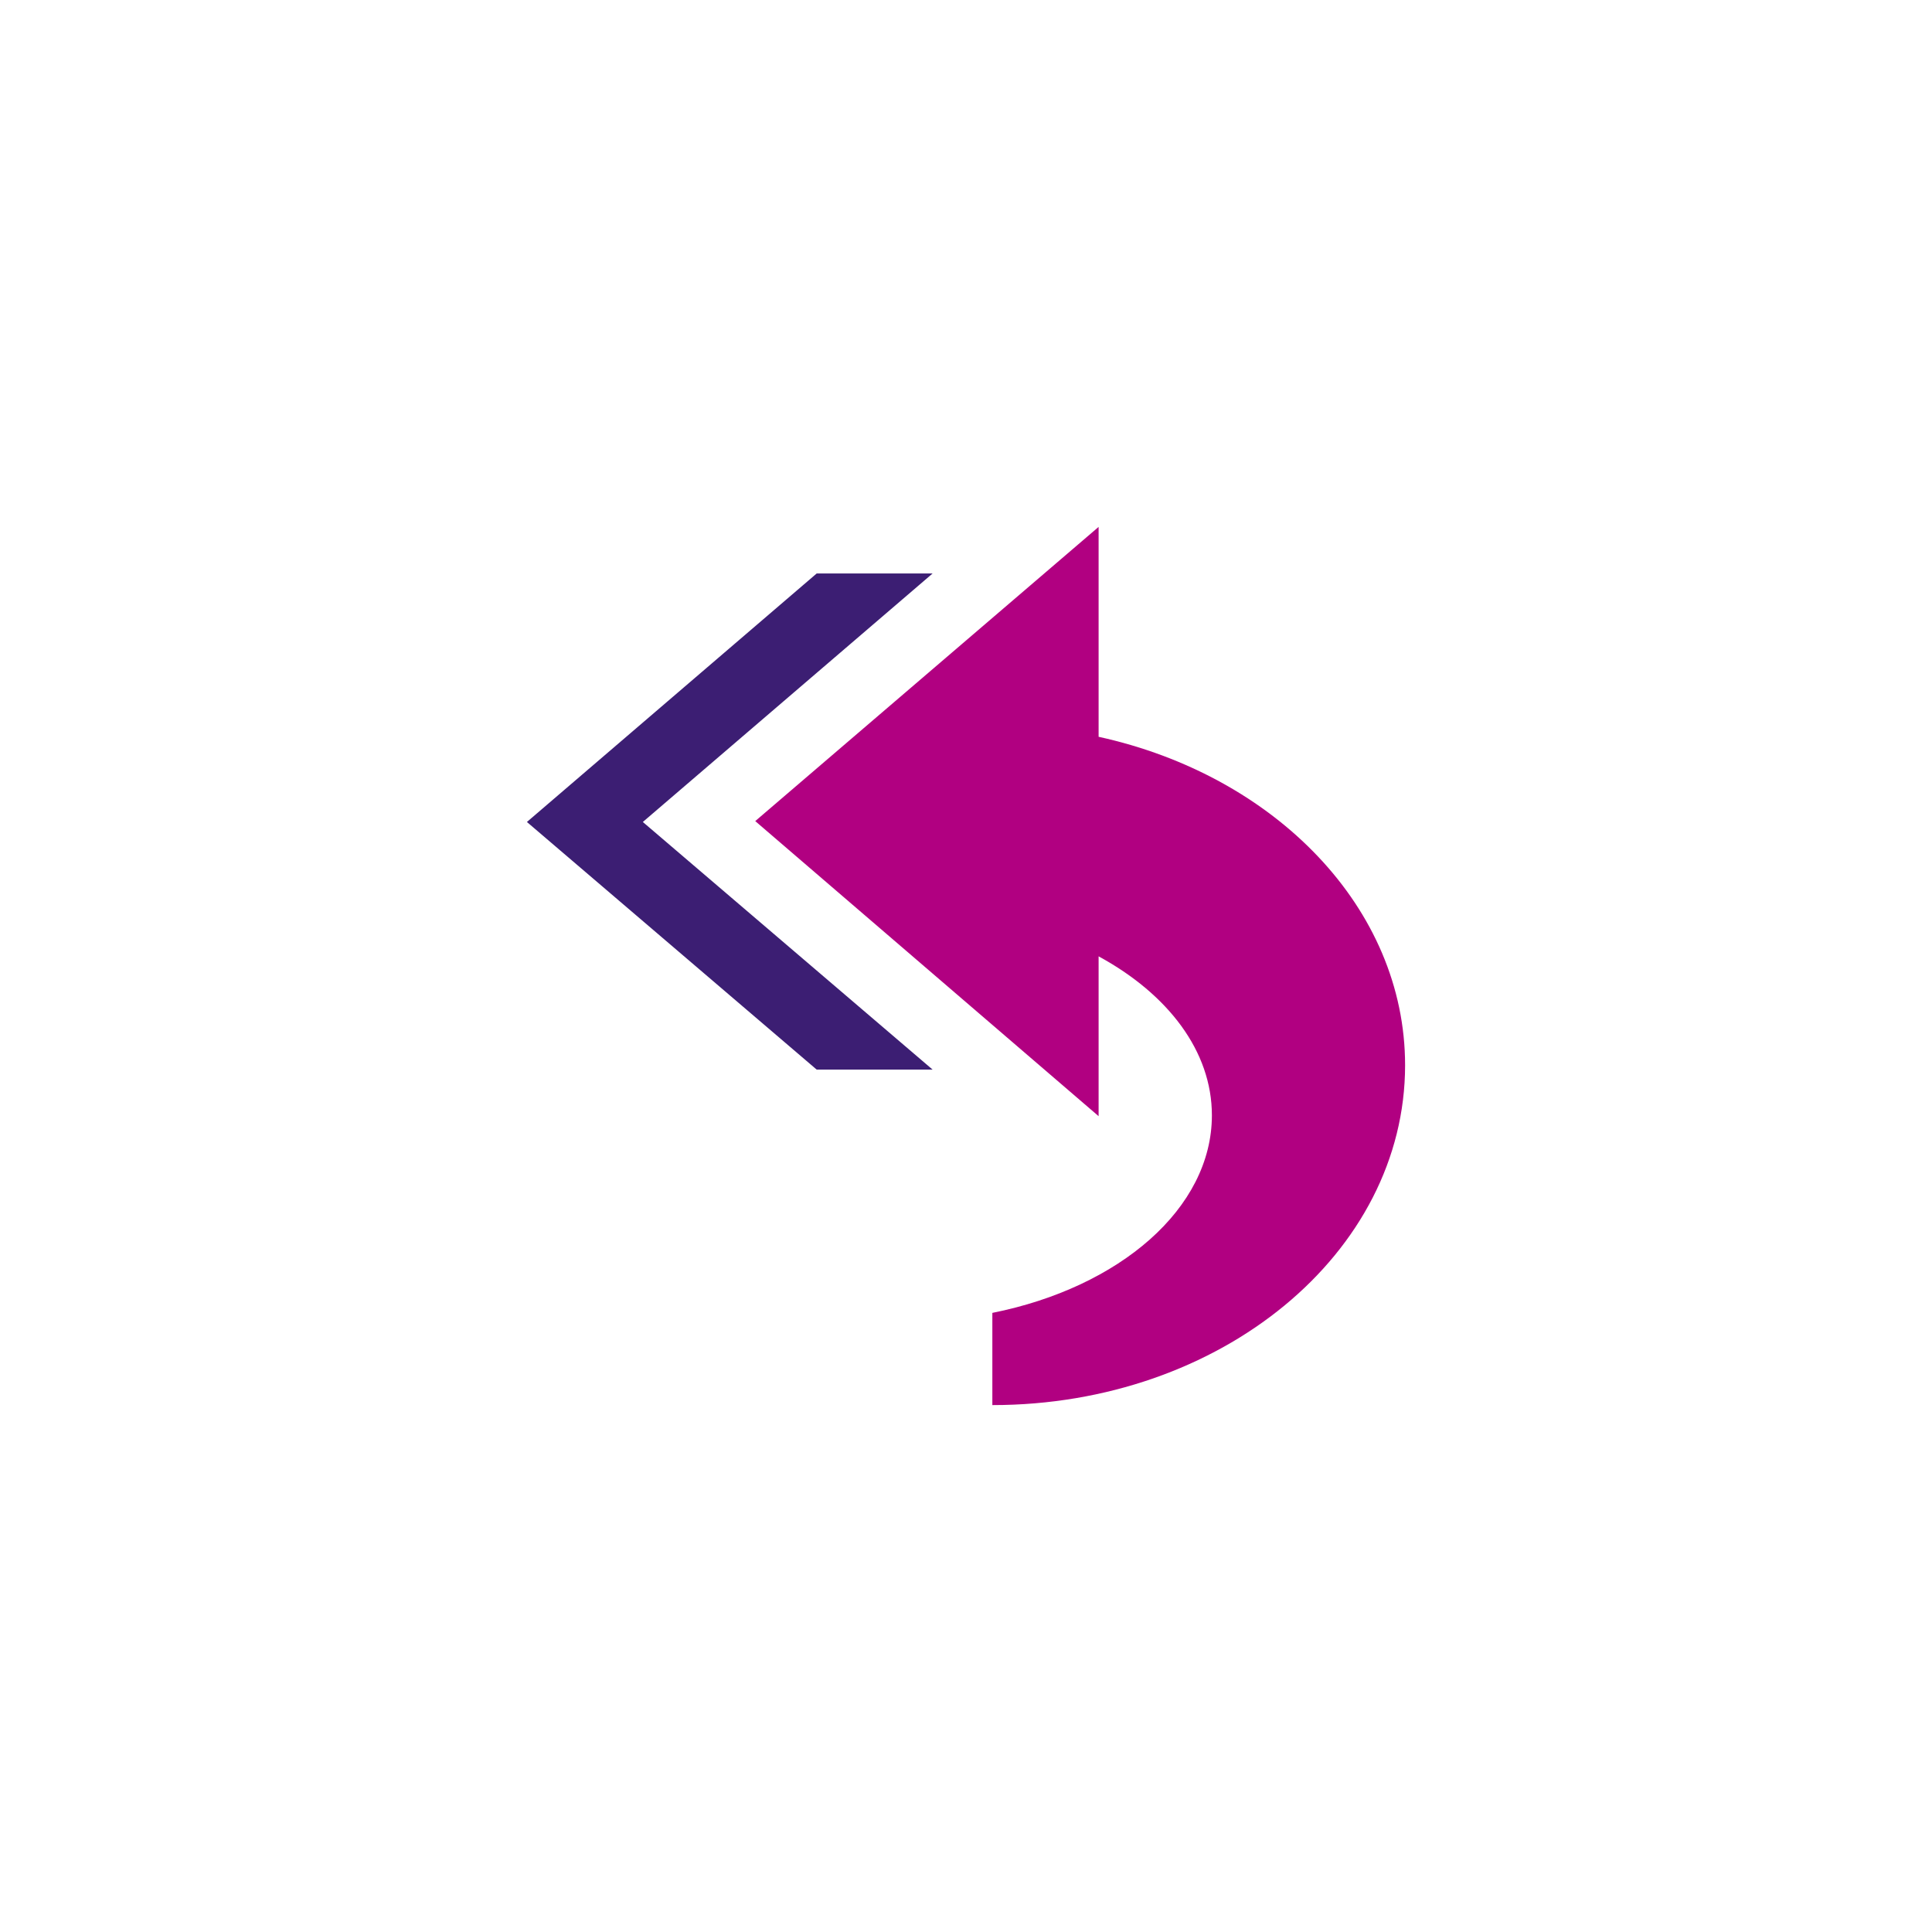 <svg enable-background="new 0 0 220 220" viewBox="0 0 220 220" xmlns="http://www.w3.org/2000/svg" xmlns:xlink="http://www.w3.org/1999/xlink"><clipPath id="a"><path d="m60 60h100v100h-100z"/></clipPath><path d="m93 65.3-33 28.3 33 28.2h13.2l-33-28.2 33-28.3z" fill="#3c1e73"/><path clip-path="url(#a)" d="m160 121.3c0 21.4-21 38.7-47 38.7v-10.5c14.5-2.9 25-11.9 25-22.5 0-7.3-5-13.8-12.9-18.1v18.2l-39.1-33.6 39.1-33.5v23.9c20.1 4.4 34.9 19.5 34.9 37.4z" fill="#b10081"/></svg>